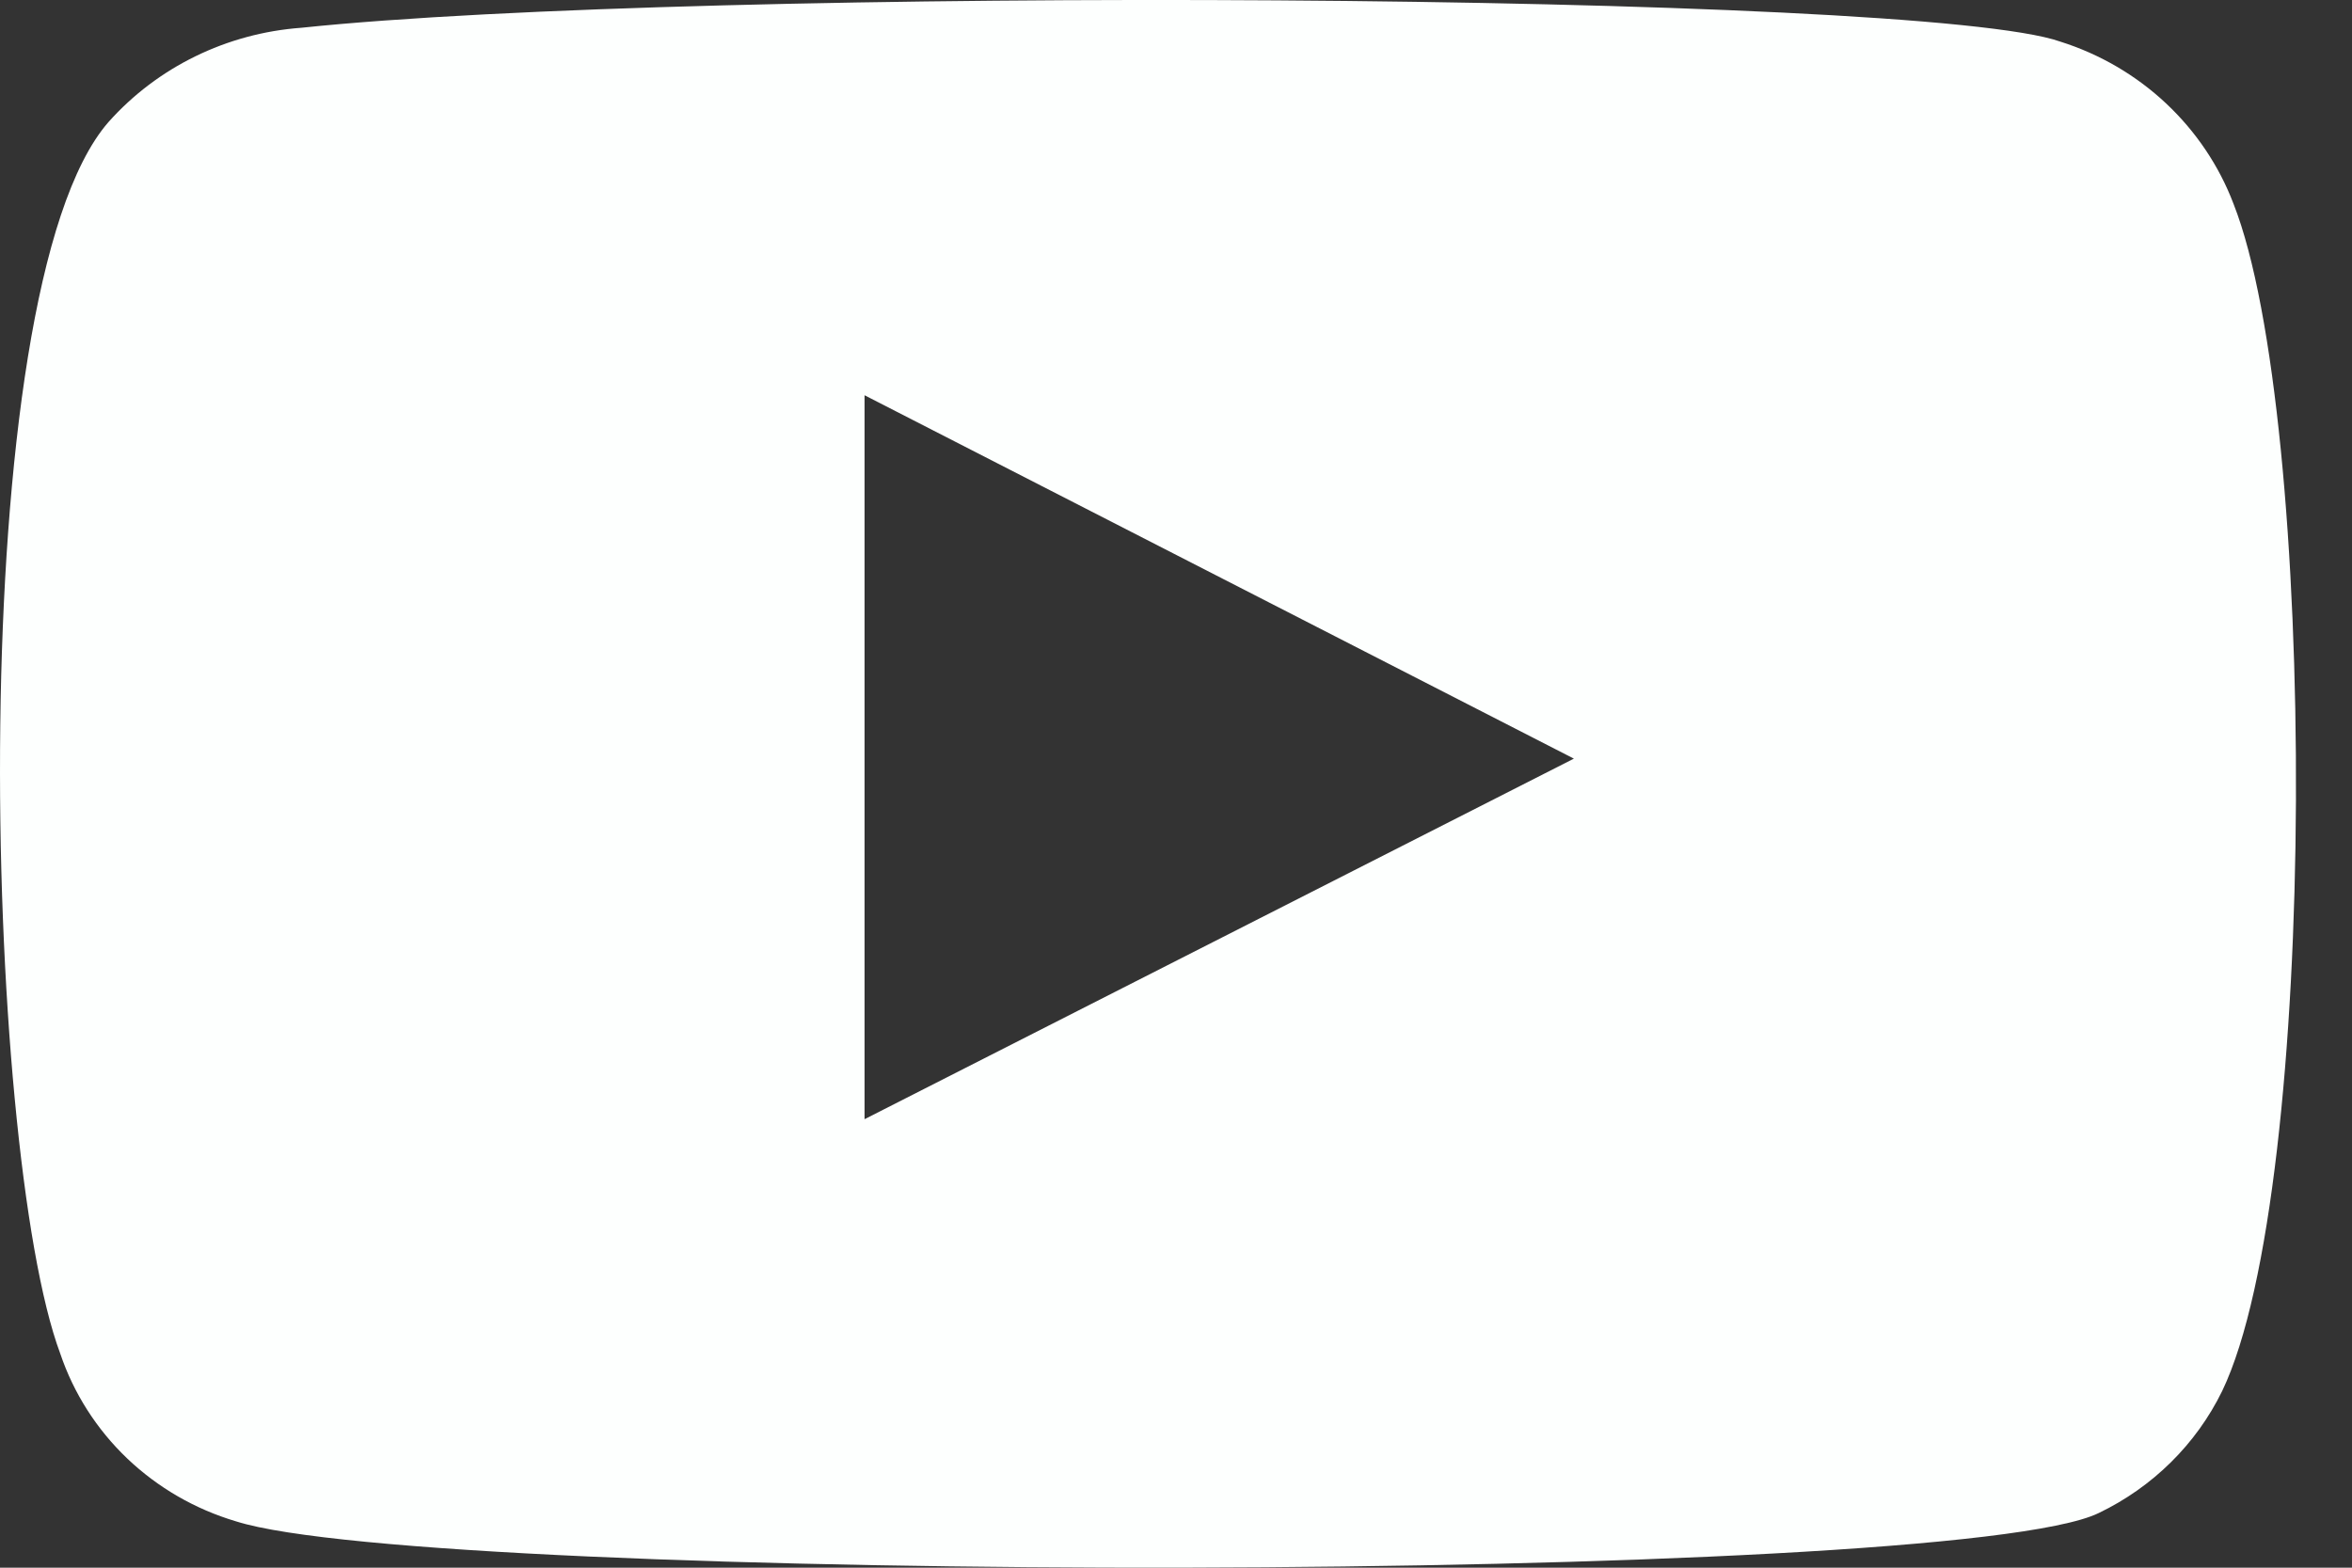 <?xml version="1.0" encoding="UTF-8"?> <svg xmlns="http://www.w3.org/2000/svg" width="36" height="24" viewBox="0 0 36 24" fill="none"><rect x="0" y="0" width="36" height="24" fill="#333333" stroke="none"/><path fill-rule="evenodd" clip-rule="evenodd" d="M3.614 23.291C2.987 23.105 2.416 22.775 1.947 22.328C1.479 21.881 1.127 21.33 0.922 20.722C-0.251 17.58 -0.598 4.459 1.66 1.869C2.411 1.026 3.473 0.508 4.613 0.425C10.671 -0.212 29.388 -0.127 31.538 0.638C32.142 0.829 32.695 1.152 33.154 1.583C33.612 2.013 33.966 2.539 34.187 3.122C35.468 6.37 35.511 18.174 34.013 21.295C33.616 22.108 32.95 22.766 32.124 23.163C29.866 24.267 6.611 24.246 3.614 23.291ZM13.233 17.134L24.09 11.614L13.233 6.051V17.134Z" fill="#FDFFFE"></path></svg> 